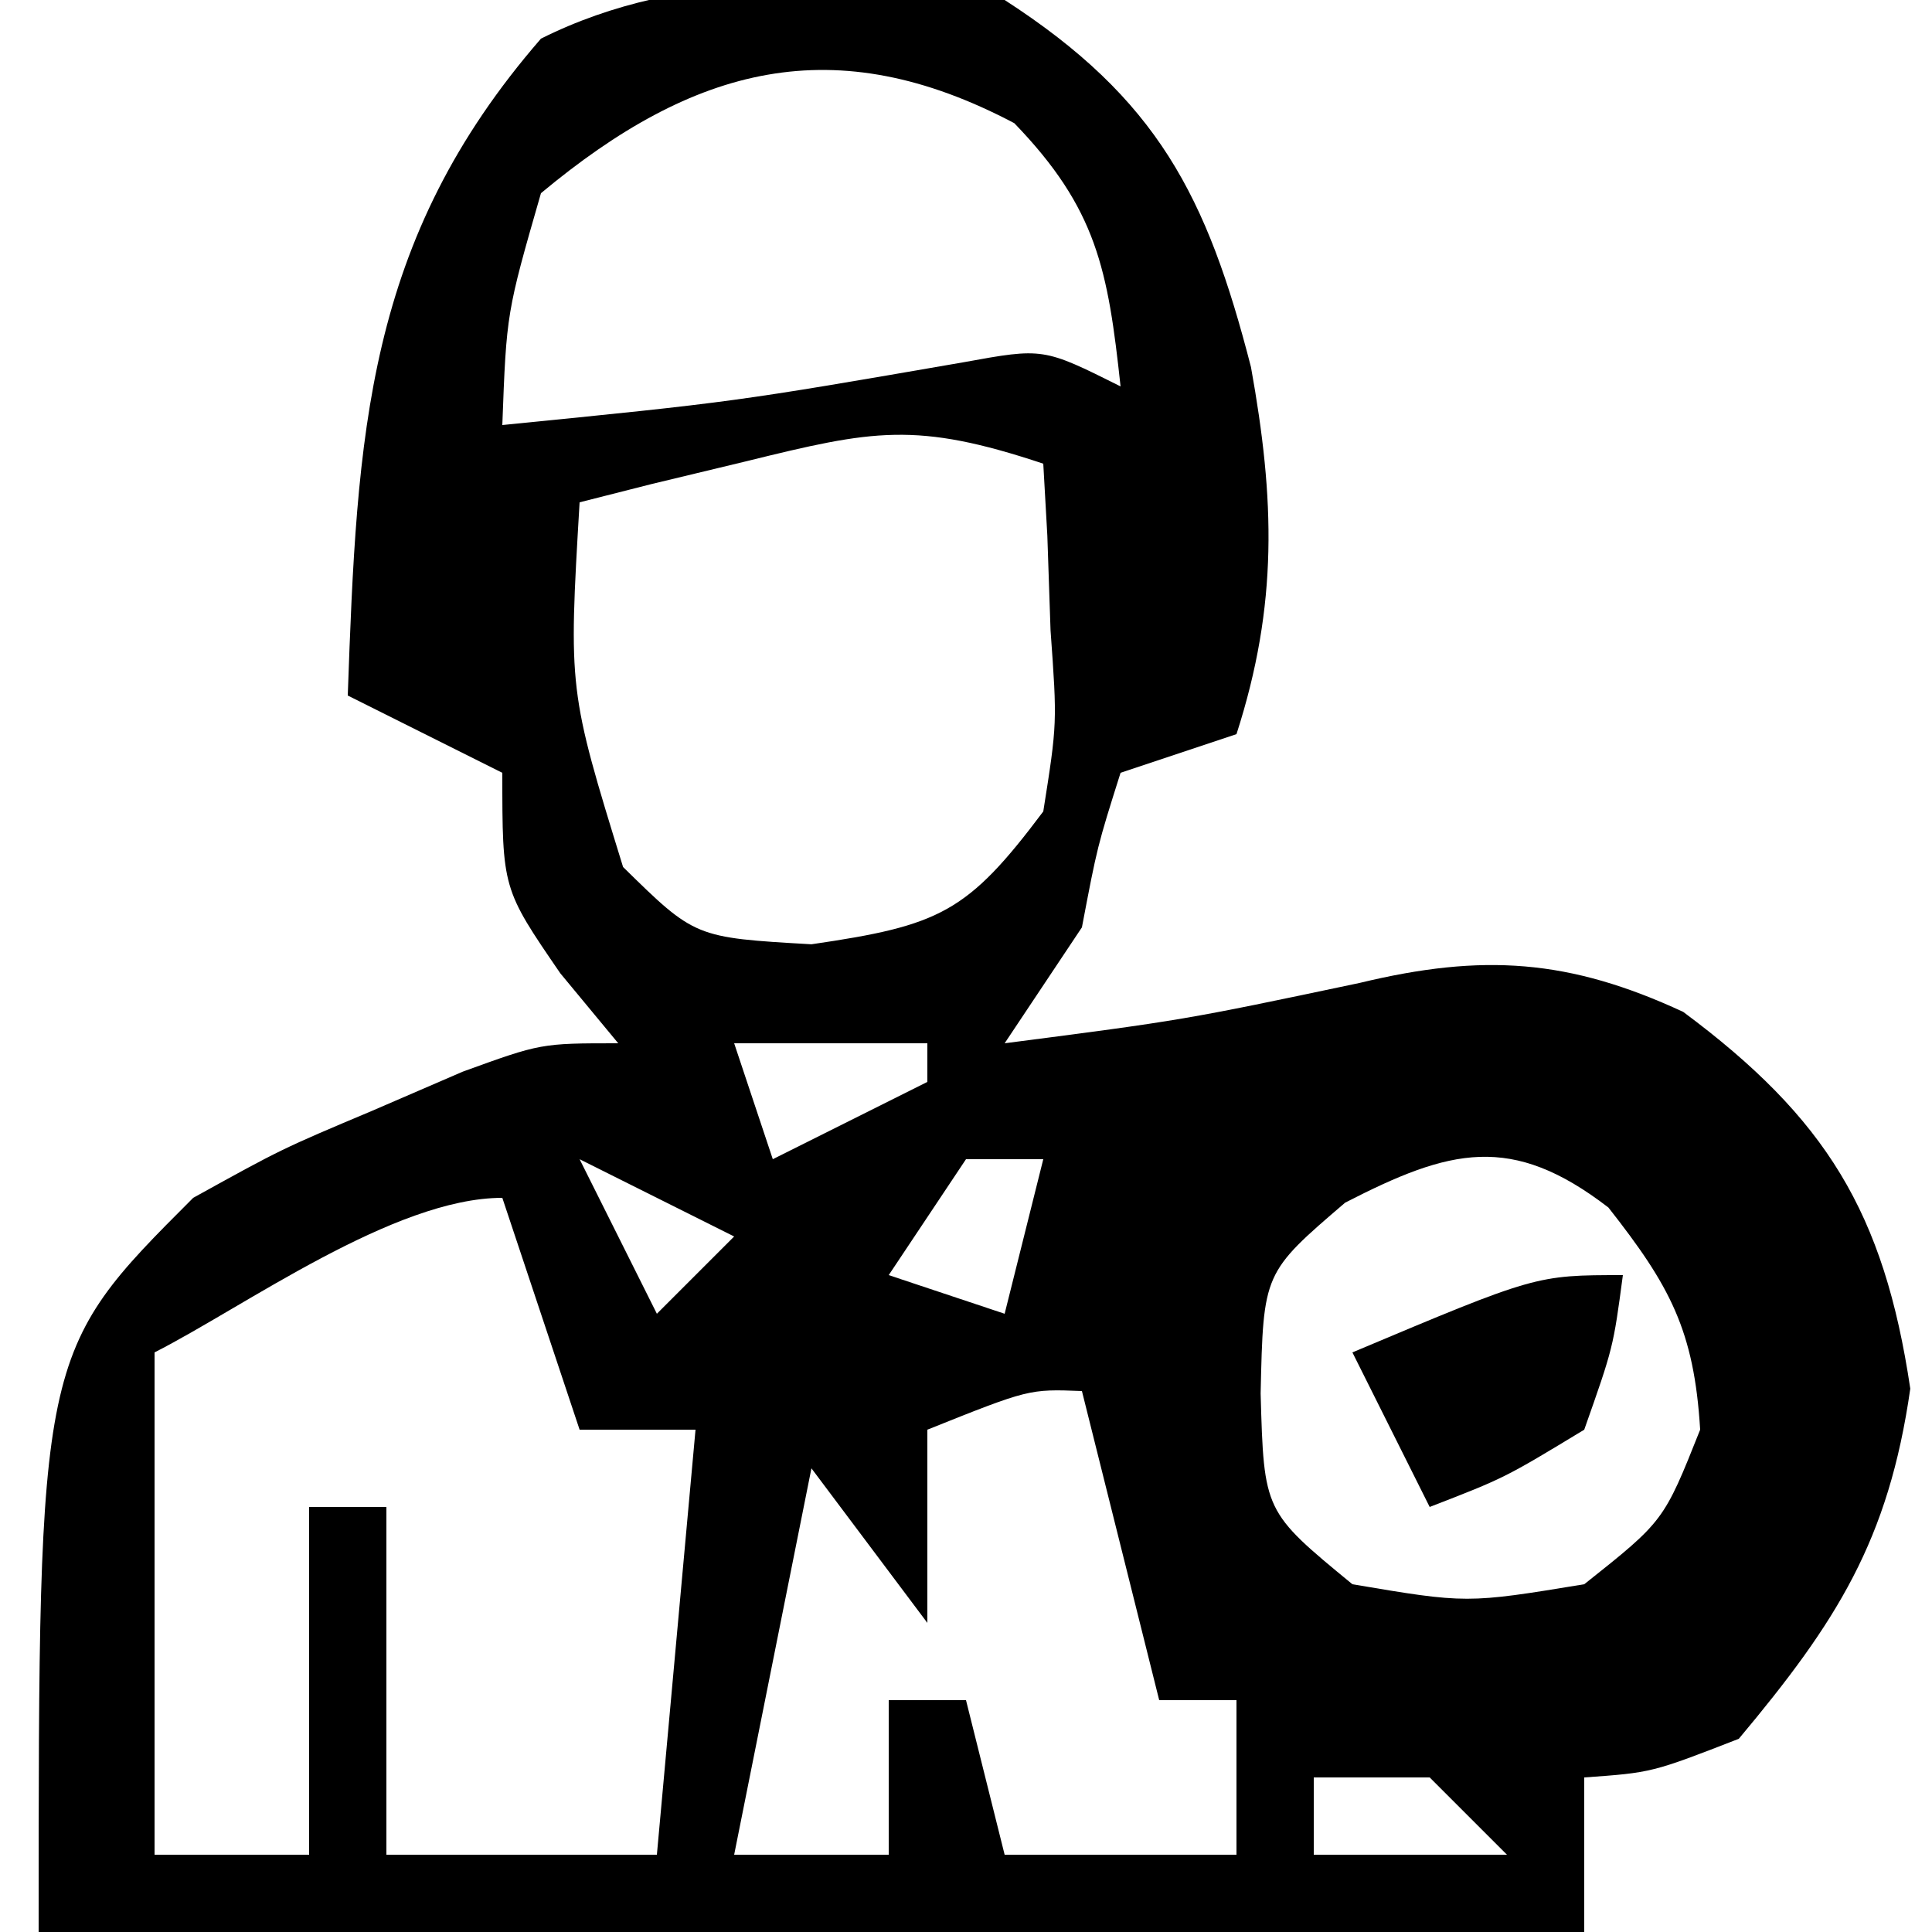 <svg xmlns="http://www.w3.org/2000/svg" width="50" height="50"><path d="M0 0 C3.958 2.556 5.237 5.073 6.375 9.5 C6.991 12.916 7.083 15.641 6 19 C5.01 19.33 4.02 19.66 3 20 C2.399 21.902 2.399 21.902 2 24 C1.34 24.99 0.68 25.98 0 27 C4.628 26.4 4.628 26.4 9.188 25.438 C12.377 24.668 14.612 24.82 17.562 26.188 C21.259 28.936 22.758 31.377 23.438 35.938 C22.876 39.865 21.534 41.974 19 45 C16.75 45.875 16.75 45.875 15 46 C15 47.32 15 48.64 15 50 C1.8 50 -11.4 50 -25 50 C-25 35 -25 35 -21 31 C-18.711 29.734 -18.711 29.734 -16.375 28.75 C-15.599 28.415 -14.823 28.08 -14.023 27.734 C-12 27 -12 27 -10 27 C-10.495 26.402 -10.99 25.804 -11.5 25.188 C-13 23 -13 23 -13 20 C-14.32 19.34 -15.64 18.68 -17 18 C-16.759 11.228 -16.54 6.228 -12 1 C-8.268 -0.866 -4.065 -0.544 0 0 Z M-12 5 C-12.892 8.096 -12.892 8.096 -13 11 C-6.999 10.402 -6.999 10.402 -1.062 9.375 C1 9 1 9 3 10 C2.674 6.982 2.389 5.403 0.25 3.188 C-4.403 0.732 -8.035 1.696 -12 5 Z M-6.688 11.938 C-7.496 12.132 -8.304 12.327 -9.137 12.527 C-9.752 12.683 -10.366 12.839 -11 13 C-11.287 17.861 -11.287 17.861 -9.875 22.438 C-8.014 24.265 -8.014 24.265 -5 24.438 C-1.672 23.952 -0.965 23.62 1 21 C1.361 18.717 1.361 18.717 1.188 16.312 C1.16 15.504 1.133 14.696 1.105 13.863 C1.071 13.248 1.036 12.634 1 12 C-2.297 10.901 -3.405 11.129 -6.688 11.938 Z M-14 15 C-13 17 -13 17 -13 17 Z M-7 27 C-6.67 27.99 -6.34 28.98 -6 30 C-4.68 29.34 -3.36 28.68 -2 28 C-2 27.67 -2 27.34 -2 27 C-3.65 27 -5.3 27 -7 27 Z M-11 30 C-10.34 31.32 -9.68 32.64 -9 34 C-8.34 33.34 -7.68 32.68 -7 32 C-8.32 31.34 -9.64 30.68 -11 30 Z M-1 30 C-1.99 31.485 -1.99 31.485 -3 33 C-2.01 33.33 -1.02 33.66 0 34 C0.33 32.68 0.66 31.36 1 30 C0.34 30 -0.32 30 -1 30 Z M8.812 31.125 C6.695 32.938 6.695 32.938 6.625 36.062 C6.711 39.119 6.711 39.119 9 41 C11.958 41.5 11.958 41.5 15 41 C17.059 39.365 17.059 39.365 18 37 C17.844 34.424 17.215 33.273 15.625 31.25 C13.114 29.319 11.527 29.729 8.812 31.125 Z M-22 35 C-22 39.29 -22 43.58 -22 48 C-20.68 48 -19.36 48 -18 48 C-18 45.03 -18 42.06 -18 39 C-17.34 39 -16.68 39 -16 39 C-16 41.97 -16 44.94 -16 48 C-13.69 48 -11.38 48 -9 48 C-8.67 44.37 -8.34 40.74 -8 37 C-8.99 37 -9.98 37 -11 37 C-11.66 35.02 -12.32 33.04 -13 31 C-15.804 31 -19.677 33.82 -22 35 Z M-2 37 C-2 38.65 -2 40.3 -2 42 C-2.99 40.68 -3.98 39.36 -5 38 C-5.66 41.3 -6.32 44.6 -7 48 C-5.68 48 -4.36 48 -3 48 C-3 46.68 -3 45.36 -3 44 C-2.34 44 -1.68 44 -1 44 C-0.67 45.32 -0.34 46.64 0 48 C1.98 48 3.96 48 6 48 C6 46.68 6 45.36 6 44 C5.34 44 4.68 44 4 44 C3.34 41.36 2.68 38.72 2 36 C0.631 35.947 0.631 35.947 -2 37 Z M8 46 C8 46.66 8 47.32 8 48 C9.65 48 11.3 48 13 48 C12.34 47.34 11.68 46.68 11 46 C10.01 46 9.02 46 8 46 Z " fill="#000000" transform="translate(26,0)"></path><path d="M0 0 C-0.25 1.875 -0.25 1.875 -1 4 C-3.062 5.25 -3.062 5.25 -5 6 C-5.66 4.68 -6.32 3.36 -7 2 C-2.25 0 -2.25 0 0 0 Z " fill="#000000" transform="translate(42,33)"></path></svg>